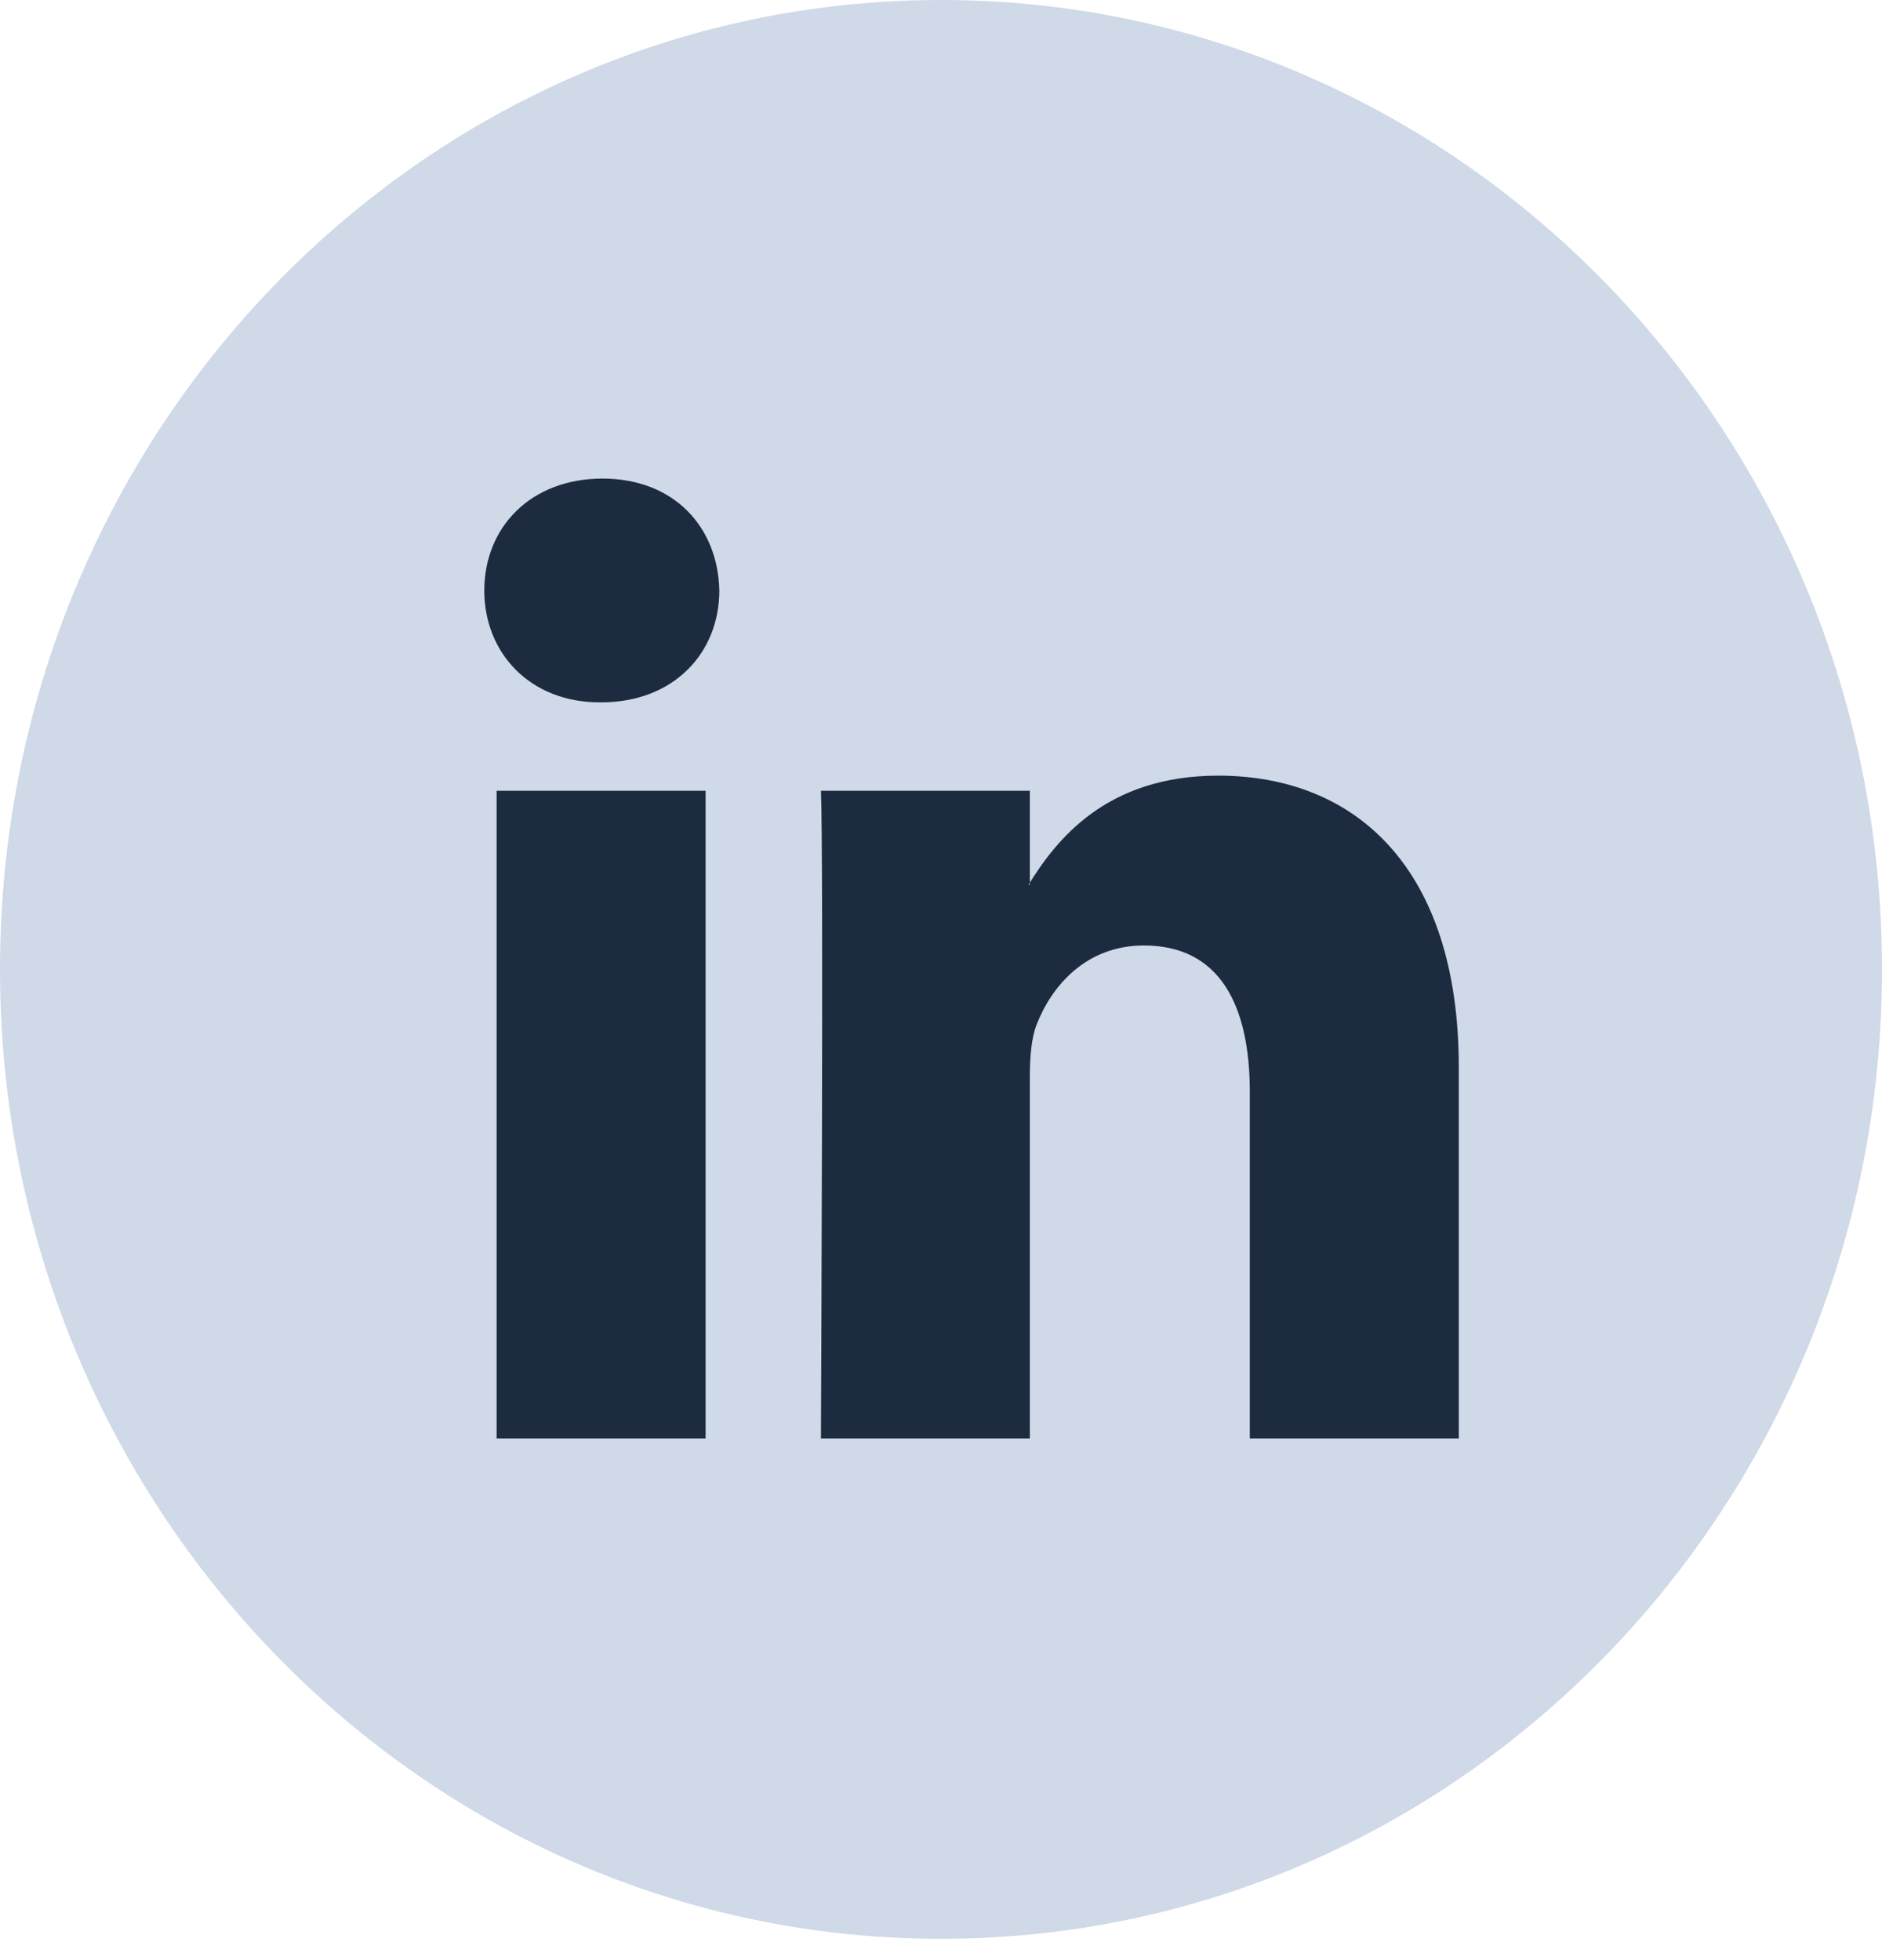 <svg width="24.0" height="25.0" preserveAspectRatio="xMinYMin meet" viewBox="0 0 24 25" xmlns="http://www.w3.org/2000/svg" version="1.0" fill-rule="evenodd" xmlns:xlink="http://www.w3.org/1999/xlink"><title>...</title><desc>...</desc><g id="group" transform="scale(1,-1) translate(0,-25)" clip="0 0 24 25"><g transform=""><g transform=" matrix(1,0,0,-1,0,25)"><g transform=""><path d="M 0 0 L 24 0 L 24 24.727 L 0 24.727 Z " style="stroke: none; stroke-linecap: butt; stroke-width: 1; fill: none; fill-rule: evenodd;"/><g transform=""><path d="M 12 24.728 C 18.628 24.728 24 19.192 24 12.364 C 24 5.535 18.628 0 12 0 C 5.373 0 0 5.535 0 12.364 C 0 19.192 5.373 24.728 12 24.728 Z " style="stroke: none; stroke-linecap: butt; stroke-width: 1; fill: rgb(81%,85%,91%); fill-rule: evenodd;"/></g><g transform=""><path d="M 8.998 18.346 L 8.998 10.086 L 6.333 10.086 L 6.333 18.346 L 8.998 18.346 Z M 7.666 8.958 C 8.595 8.958 9.173 8.324 9.173 7.532 C 9.156 6.721 8.595 6.104 7.683 6.104 C 6.772 6.104 6.176 6.721 6.176 7.532 C 6.176 8.324 6.754 8.958 7.648 8.958 L 7.666 8.958 Z " style="stroke: none; stroke-linecap: butt; stroke-width: 1; fill: rgb(11%,17%,25%); fill-rule: evenodd;"/></g><g transform=""><path d="M 10.469 18.346 L 13.133 18.346 L 13.133 13.734 C 13.133 13.487 13.151 13.24 13.221 13.064 C 13.414 12.571 13.852 12.059 14.588 12.059 C 15.552 12.059 15.938 12.817 15.938 13.927 L 15.938 18.346 L 18.603 18.346 L 18.603 13.61 C 18.603 11.073 17.288 9.893 15.535 9.893 C 14.098 9.893 13.466 10.72 13.116 11.284 L 13.133 11.284 L 13.133 10.086 L 10.469 10.086 C 10.504 10.862 10.469 18.346 10.469 18.346 Z " style="stroke: none; stroke-linecap: butt; stroke-width: 1; fill: rgb(11%,17%,25%); fill-rule: evenodd;"/></g></g></g></g></g></svg>